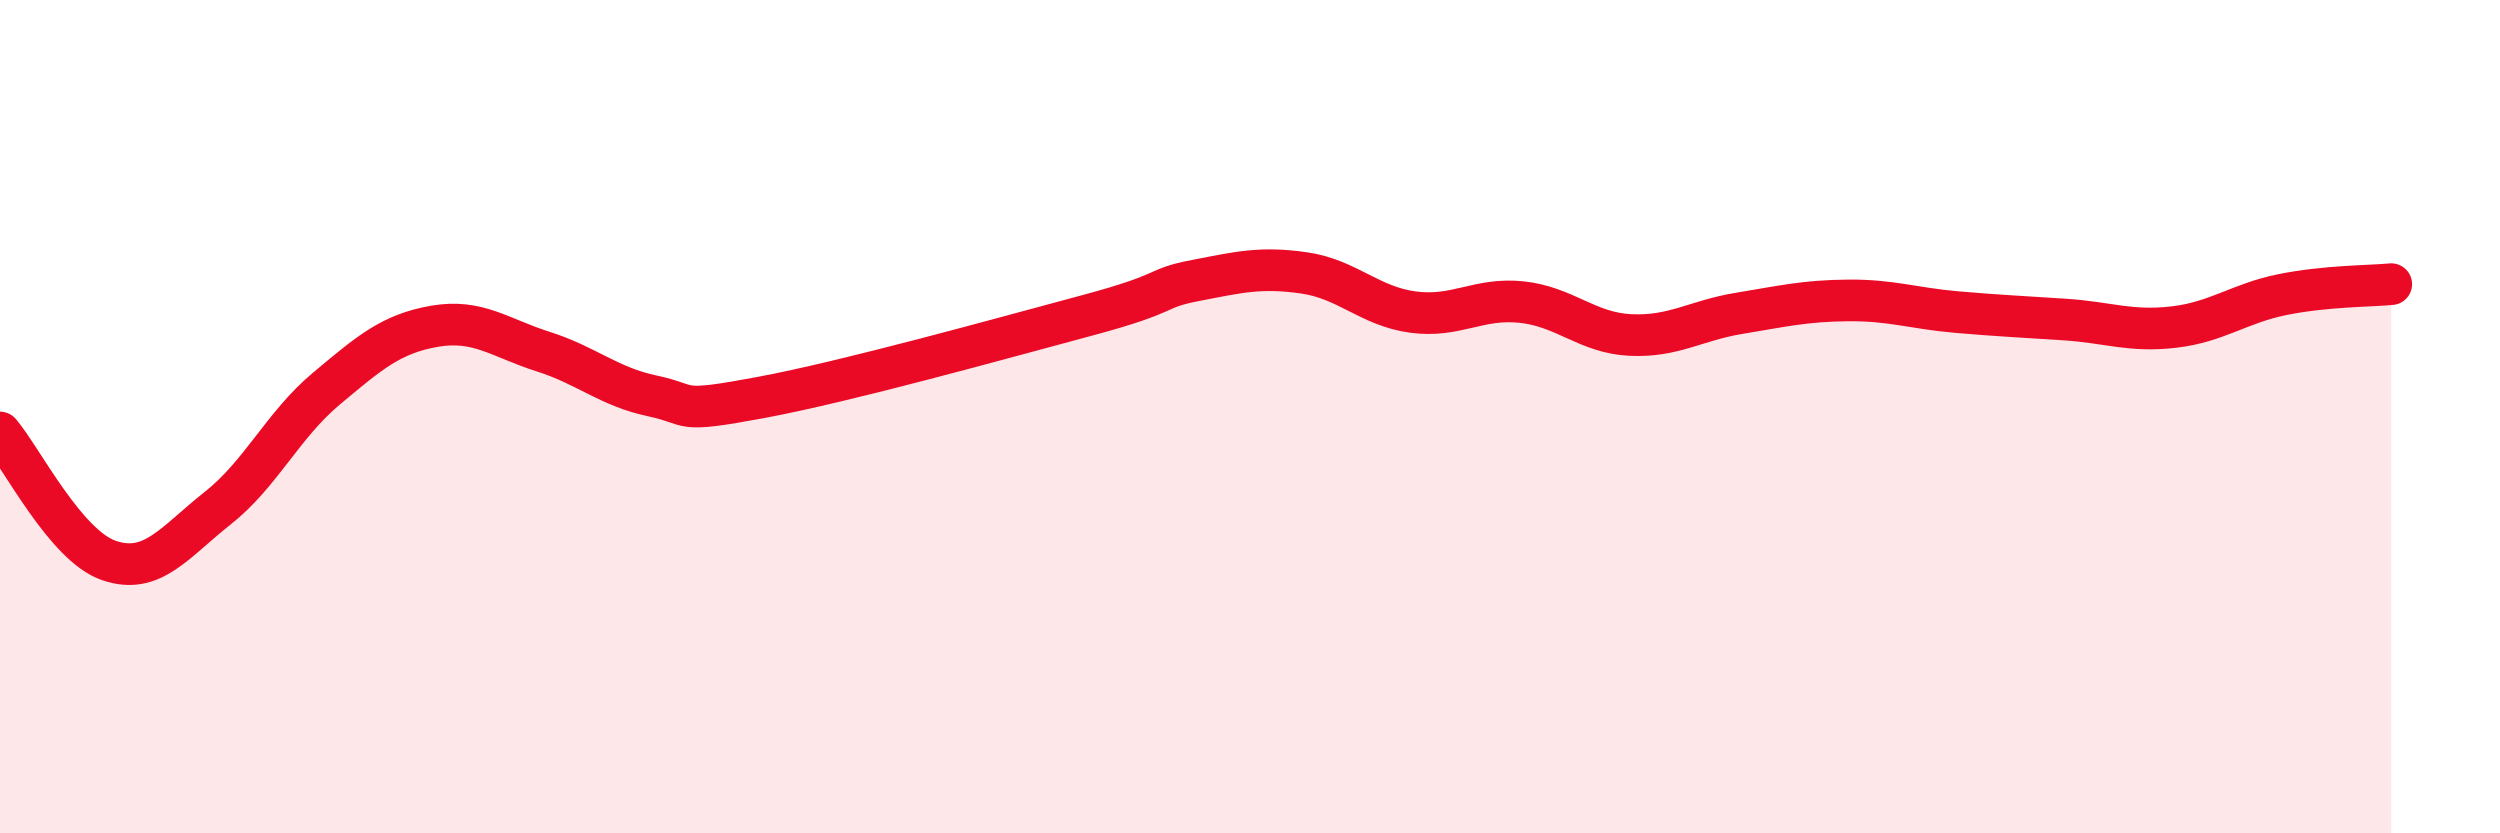 
    <svg width="60" height="20" viewBox="0 0 60 20" xmlns="http://www.w3.org/2000/svg">
      <path
        d="M 0,10.38 C 0.52,10.99 1.57,13.09 2.61,13.45 C 3.65,13.81 4.18,13.02 5.22,12.2 C 6.26,11.38 6.79,10.2 7.83,9.33 C 8.87,8.46 9.39,8.01 10.43,7.83 C 11.47,7.65 12,8.11 13.04,8.44 C 14.08,8.77 14.61,9.28 15.65,9.5 C 16.69,9.72 16.17,9.93 18.26,9.54 C 20.35,9.15 24,8.13 26.09,7.57 C 28.18,7.01 27.66,6.93 28.7,6.73 C 29.74,6.53 30.26,6.4 31.3,6.55 C 32.34,6.7 32.87,7.35 33.91,7.49 C 34.95,7.63 35.48,7.14 36.52,7.25 C 37.56,7.36 38.09,7.99 39.13,8.04 C 40.17,8.09 40.7,7.69 41.74,7.52 C 42.78,7.35 43.31,7.22 44.35,7.21 C 45.39,7.2 45.92,7.4 46.96,7.49 C 48,7.58 48.53,7.6 49.57,7.67 C 50.61,7.74 51.13,7.97 52.17,7.85 C 53.21,7.73 53.74,7.28 54.78,7.07 C 55.82,6.86 56.87,6.87 57.39,6.82L57.39 20L0 20Z"
        fill="#EB0A25"
        opacity="0.1"
        stroke-linecap="round"
        stroke-linejoin="round"
      />
      <path
        d="M 0,10.38 C 0.52,10.99 1.57,13.09 2.61,13.45 C 3.65,13.81 4.18,13.02 5.22,12.2 C 6.26,11.38 6.79,10.2 7.83,9.33 C 8.87,8.46 9.39,8.01 10.43,7.83 C 11.47,7.65 12,8.11 13.04,8.44 C 14.08,8.77 14.61,9.28 15.65,9.5 C 16.69,9.72 16.17,9.93 18.26,9.54 C 20.35,9.15 24,8.13 26.09,7.57 C 28.18,7.01 27.66,6.93 28.7,6.73 C 29.74,6.53 30.26,6.4 31.3,6.55 C 32.34,6.7 32.87,7.35 33.91,7.49 C 34.95,7.63 35.48,7.14 36.52,7.25 C 37.56,7.36 38.09,7.99 39.13,8.04 C 40.17,8.09 40.7,7.69 41.74,7.52 C 42.78,7.35 43.31,7.22 44.35,7.21 C 45.39,7.2 45.92,7.4 46.96,7.49 C 48,7.58 48.53,7.6 49.57,7.67 C 50.61,7.74 51.13,7.97 52.17,7.85 C 53.21,7.73 53.74,7.28 54.78,7.07 C 55.82,6.86 56.87,6.87 57.39,6.82"
        stroke="#EB0A25"
        stroke-width="1"
        fill="none"
        stroke-linecap="round"
        stroke-linejoin="round"
      />
    </svg>
  